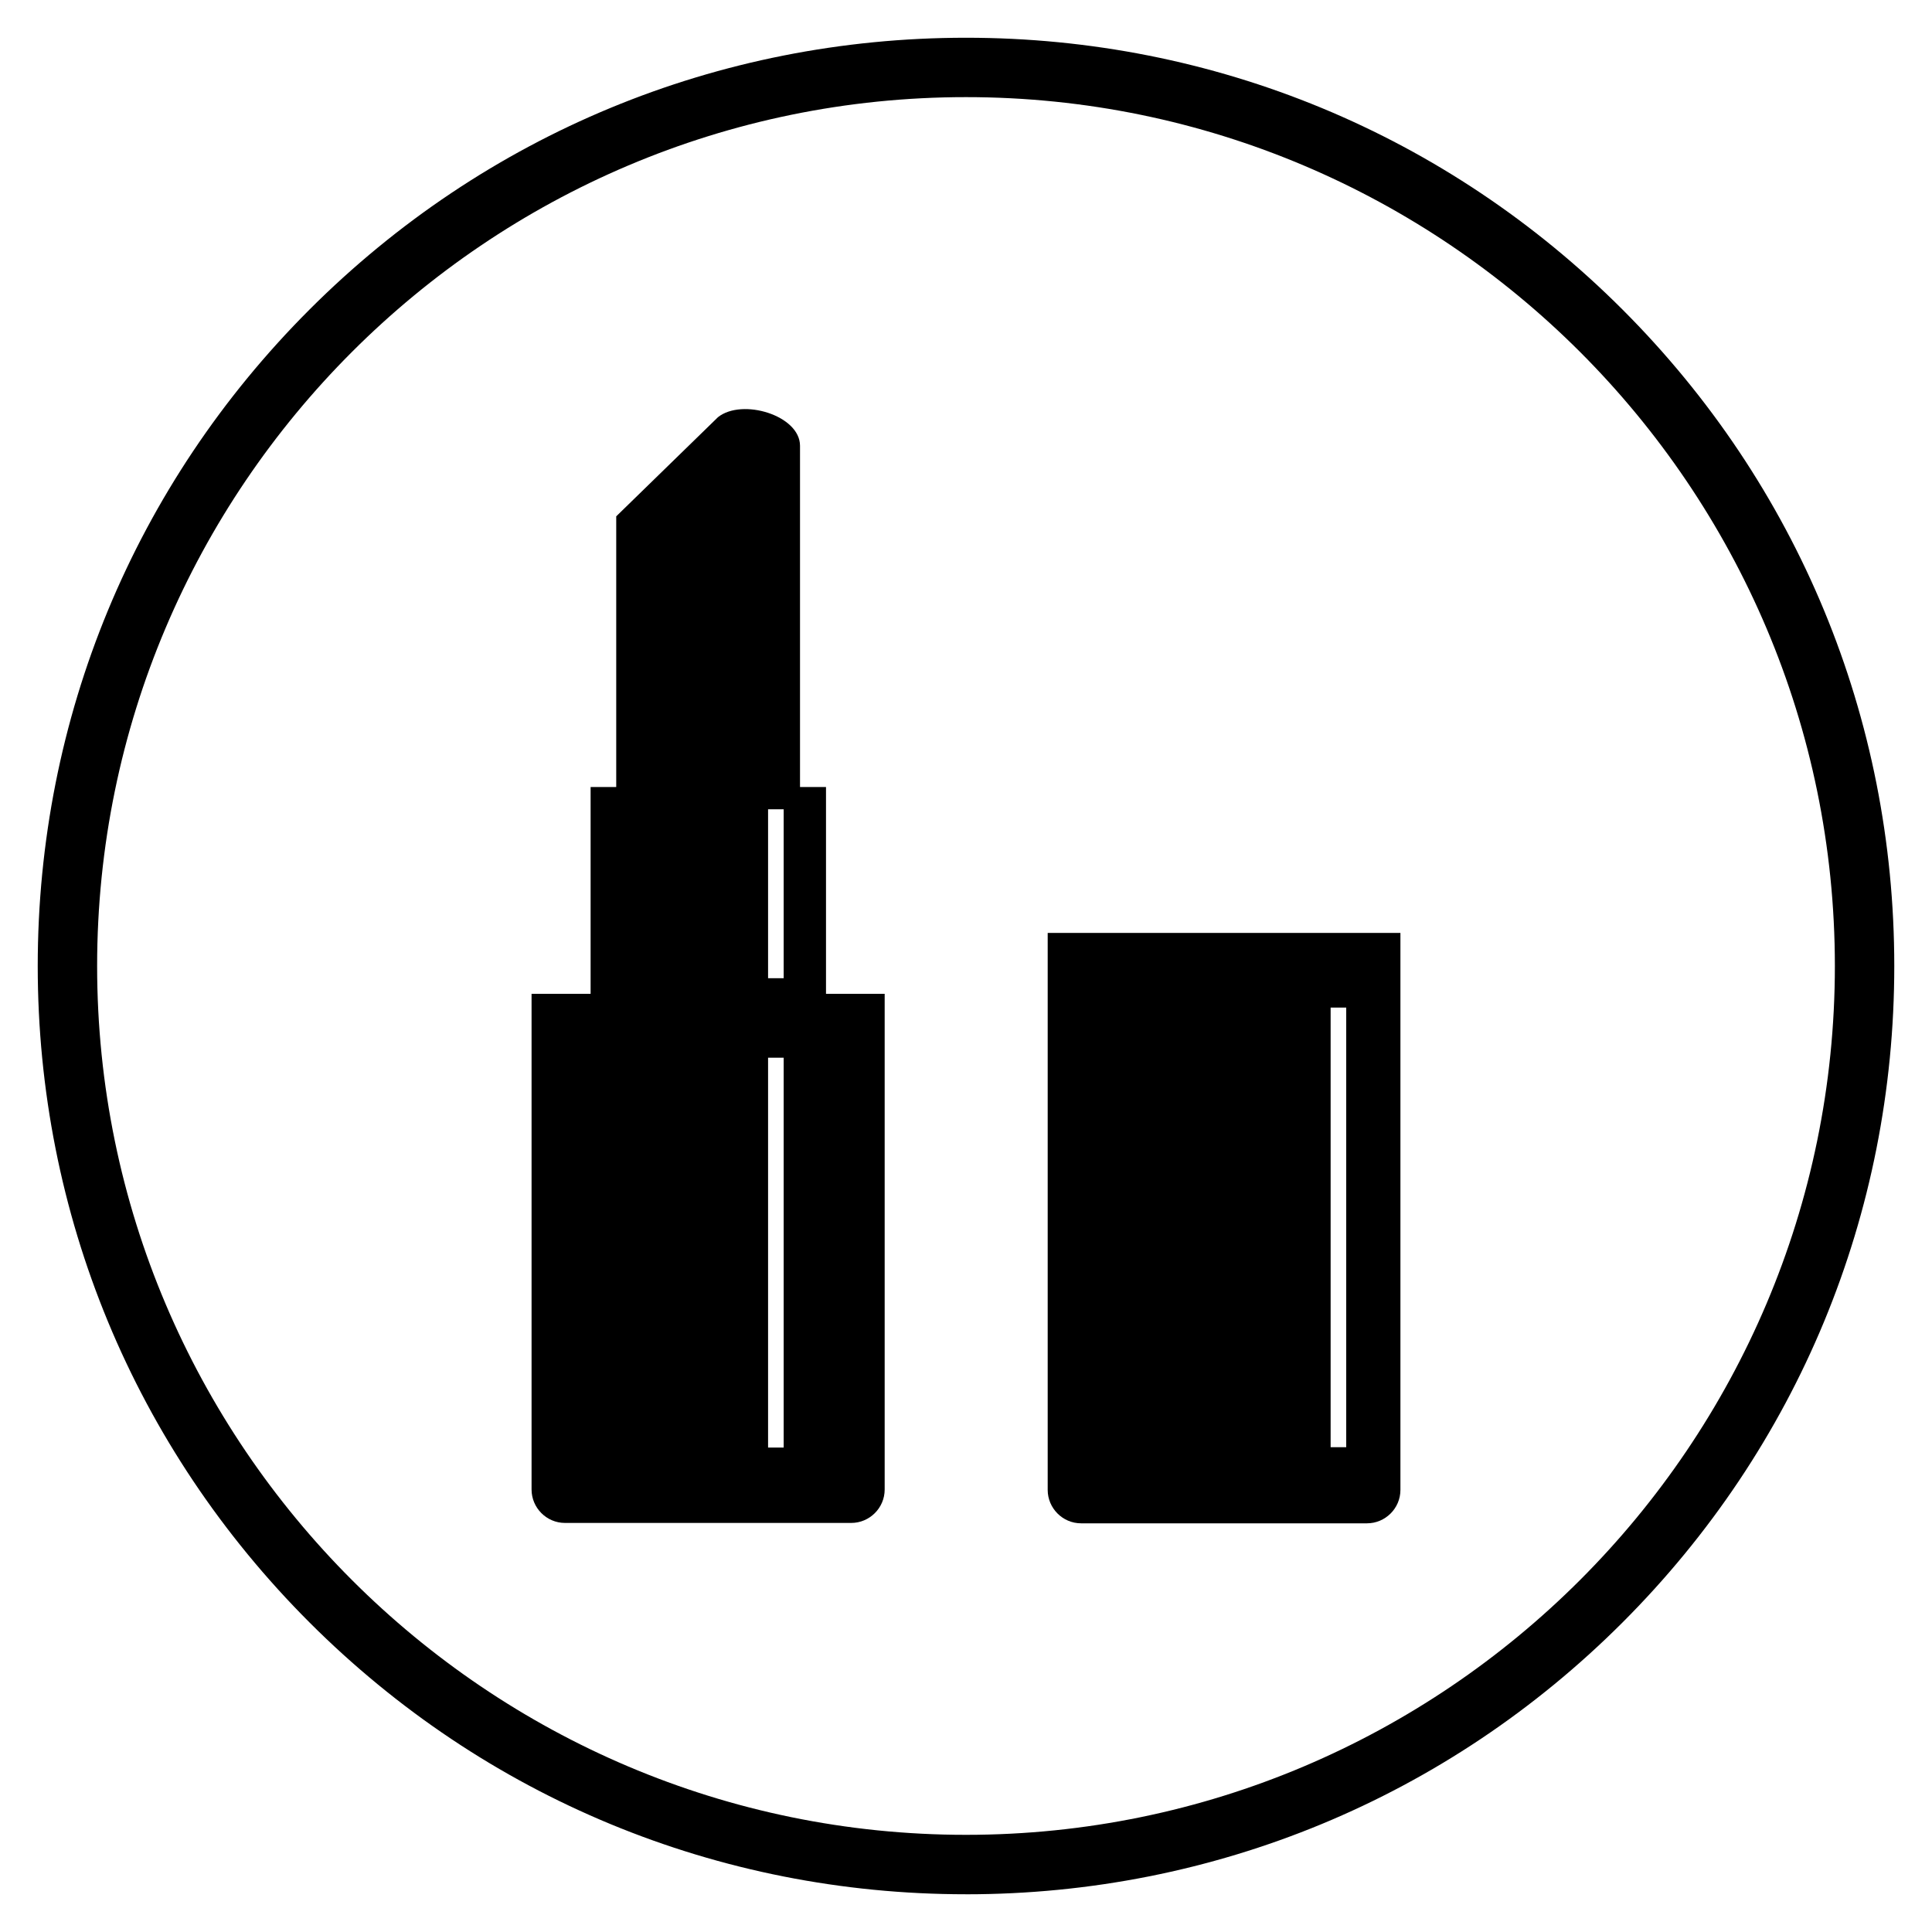 <?xml version="1.0" encoding="UTF-8"?>
<!-- Uploaded to: SVG Repo, www.svgrepo.com, Generator: SVG Repo Mixer Tools -->
<svg fill="#000000" width="800px" height="800px" version="1.1" viewBox="144 144 512 512" xmlns="http://www.w3.org/2000/svg">
 <g>
  <path d="m421.65 391.24v147.6c0 4.82 3.938 8.855 8.855 8.855h75.766c4.82 0 8.855-3.938 8.855-8.855v-147.6zm79.113 136.28h-4.133v-116.5h4.133z"/>
  <path d="m362.9 352.57h-6.887v-90.43c0-8.07-15.352-12.695-21.746-7.578l-26.961 26.273v71.734h-6.789v54.809h-15.648v131.36c0 4.82 3.938 8.855 8.855 8.855h75.867c4.82 0 8.855-3.938 8.855-8.855v-131.36h-15.547zm-11.219 175.05h-4.133v-103.32h4.133zm0-124.38h-4.133v-44.773h4.133z"/>
  <path d="m400 646c-65.73 0-127.53-25.586-173.97-72.027-46.445-46.449-72.031-108.24-72.031-173.97s25.586-127.53 72.027-173.97c46.449-46.445 108.24-72.031 173.98-72.031 65.73 0 127.53 25.586 173.97 72.027 46.441 46.449 72.027 108.24 72.027 173.98 0 65.73-25.586 127.53-72.027 173.97-46.449 46.441-108.24 72.027-173.97 72.027zm0-476.26c-126.94 0-230.26 103.32-230.26 230.26 0 126.93 103.32 230.25 230.26 230.25s230.26-103.32 230.26-230.26c-0.004-126.93-103.32-230.25-230.26-230.25z"/>
 </g>
</svg>